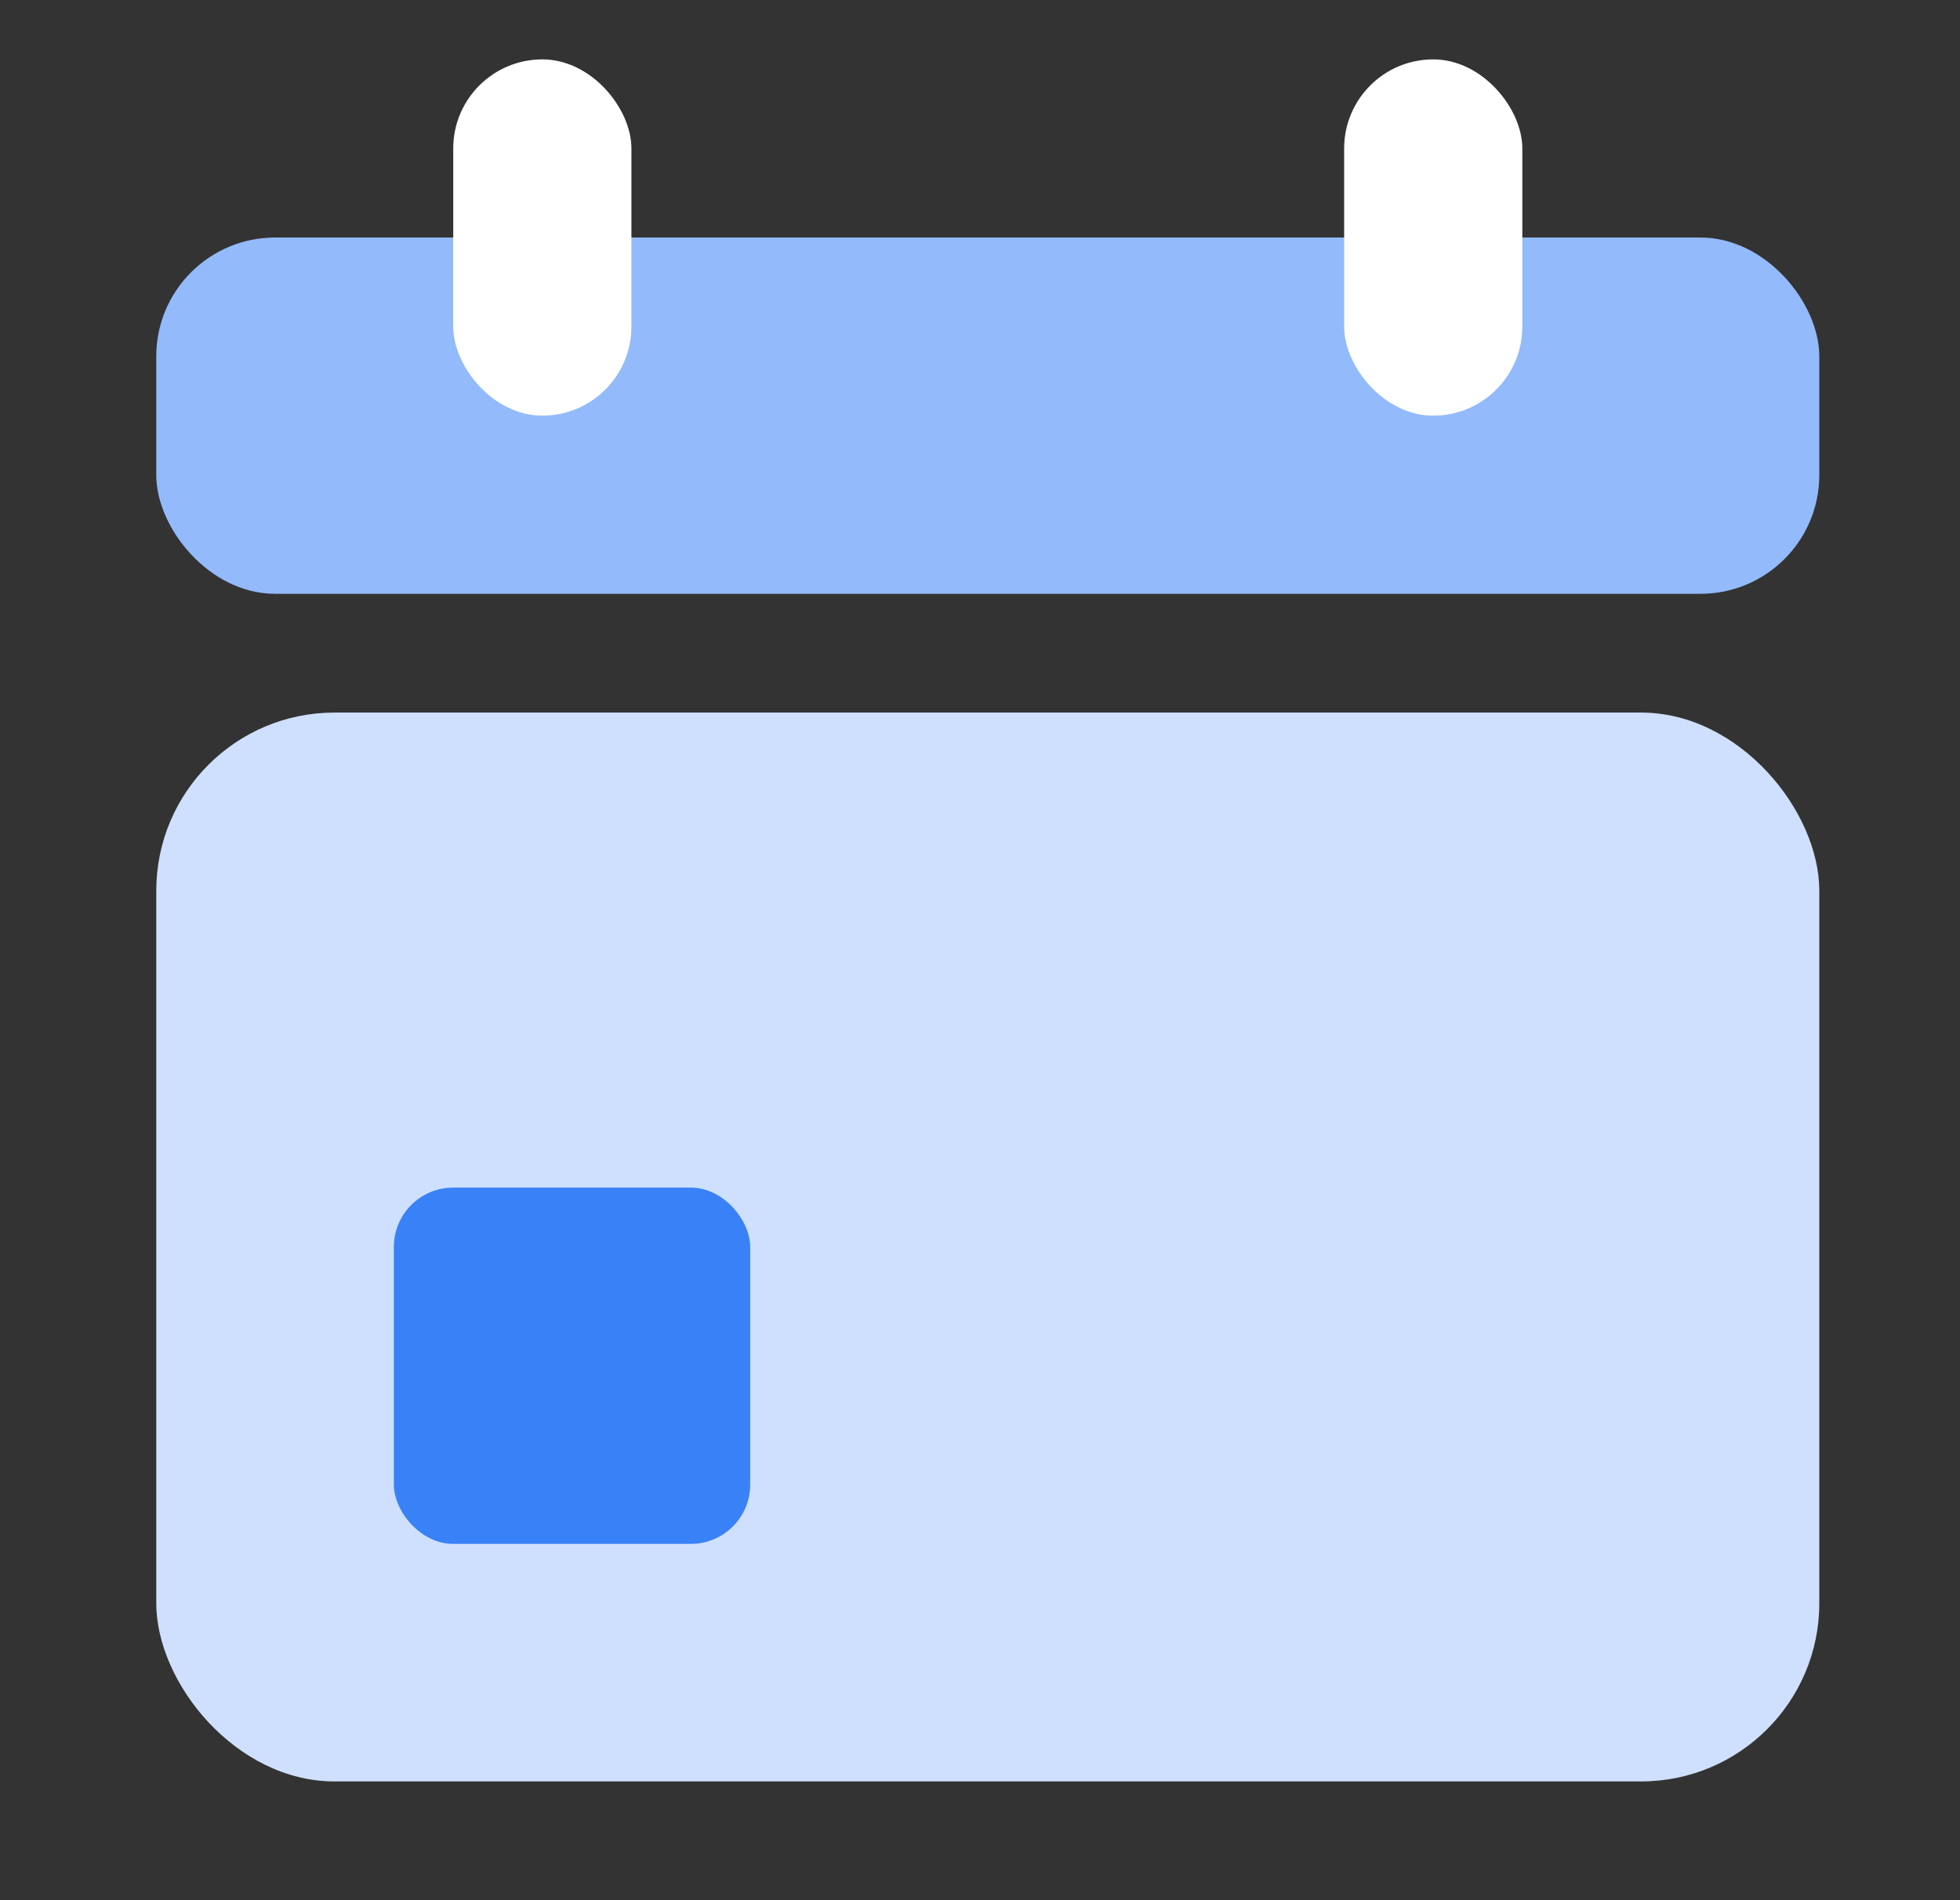 <svg width="33" height="32" viewBox="0 0 33 32" fill="none" xmlns="http://www.w3.org/2000/svg">
<rect x="0" y="0" width="33" height="32" fill="#333333" stroke="none"/>
<rect x="2.631" y="12" width="28" height="18" rx="3" fill="#CEE0FD"/>
<rect x="2.631" y="4" width="28" height="6" rx="2" fill="#93BAFB"/>
<rect x="7.631" y="1" width="3" height="6" rx="1.5" fill="white"/>
<rect x="22.631" y="1" width="3" height="6" rx="1.5" fill="white"/>
<rect x="6.631" y="20" width="6" height="6" rx="1" fill="#3981F7"/>
</svg>
